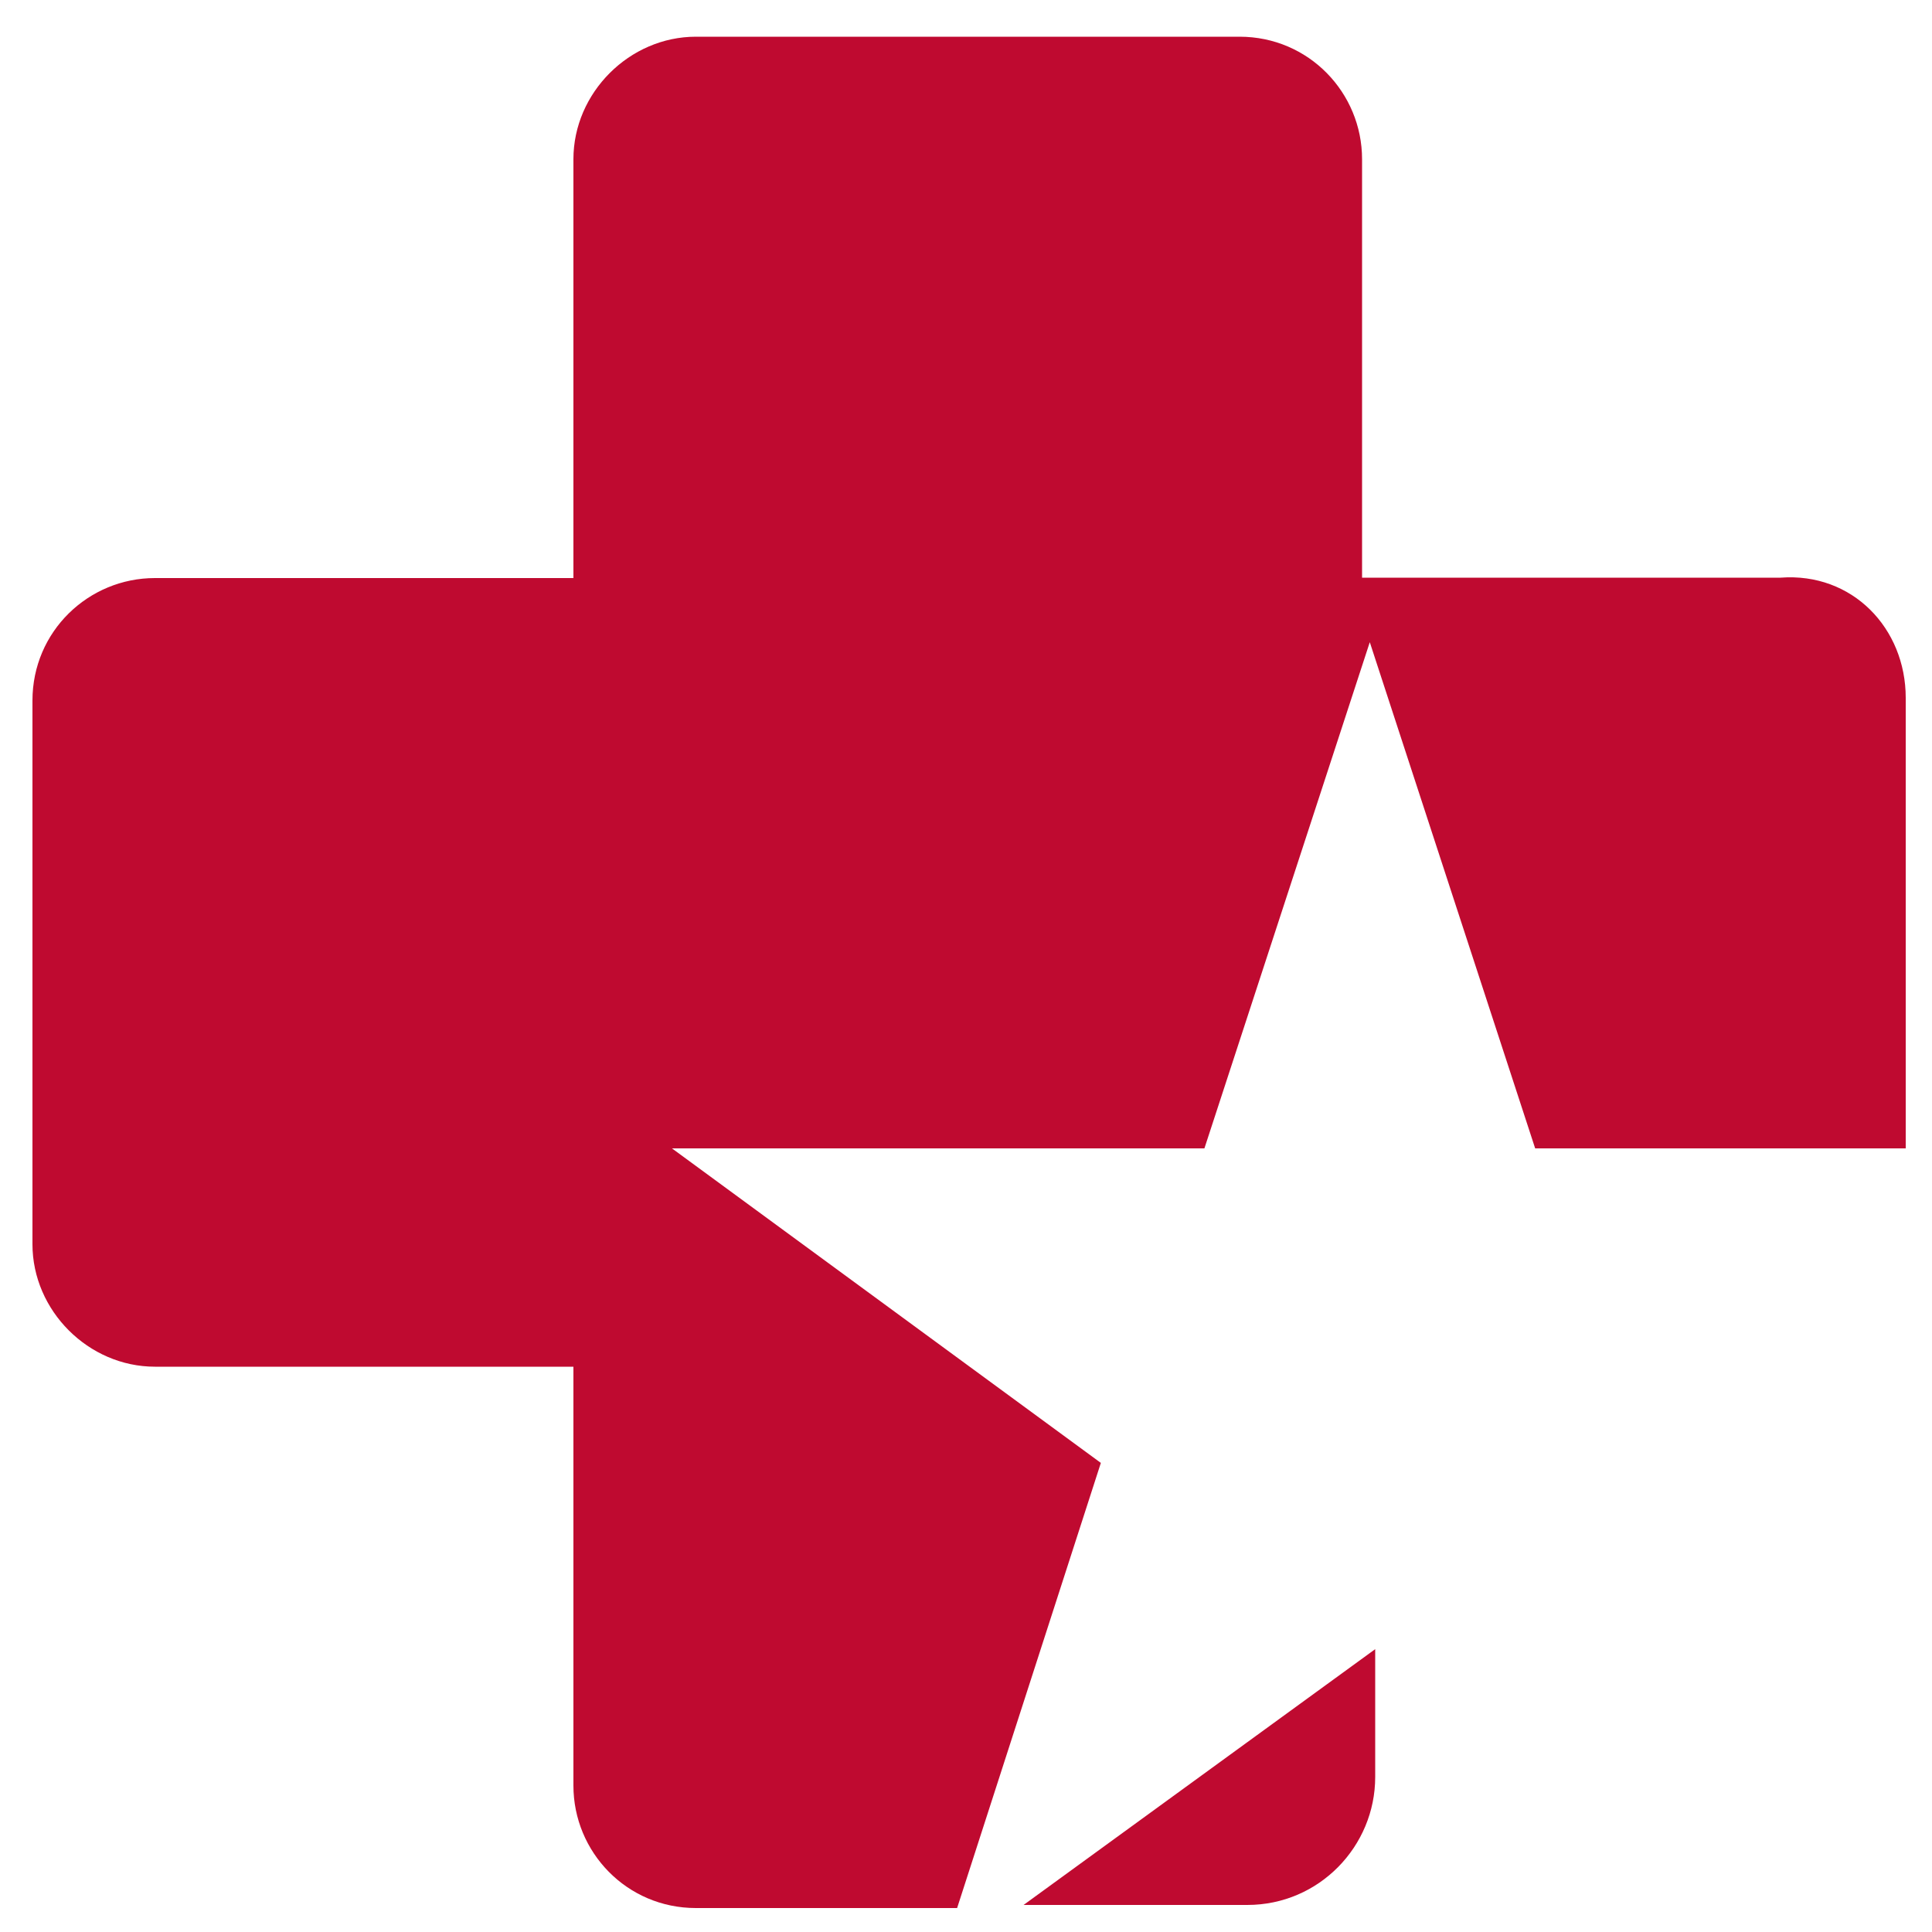 <svg xmlns="http://www.w3.org/2000/svg" xmlns:xlink="http://www.w3.org/1999/xlink" id="Dragon_Strong_-_Logo" x="0px" y="0px" viewBox="0 0 500 500" style="enable-background:new 0 0 500 500;" xml:space="preserve"><style type="text/css">	.st0{fill:#BF0A30;}</style><g id="Cross_x2B_star_2_">	<path id="_x32__2_" class="st0" d="M264.9,493l91-66.2v33.1c0,17.9-14.5,33.1-33.1,33.1H264.9L264.9,493z"></path>	<path id="_x31__2_" class="st0" d="M493.2,180.6v116.6h-95.9l-42.8-131l-42.8,131H173.9l111,81.4l-37.2,115.2h-67.6  c-17.9,0-31.7-14.5-31.7-31.7V353.7H40.1c-17.2,0-31.7-14.5-31.7-31.7V181.3c0-17.9,14.5-31.7,31.7-31.7h108.3V41.2  c0-17.2,14.5-31.7,31.7-31.7h140.7c17.9,0,31.7,14.5,31.7,31.7v108.3h108.3C479.4,148.1,493.2,162.6,493.2,180.6z"></path></g></svg>